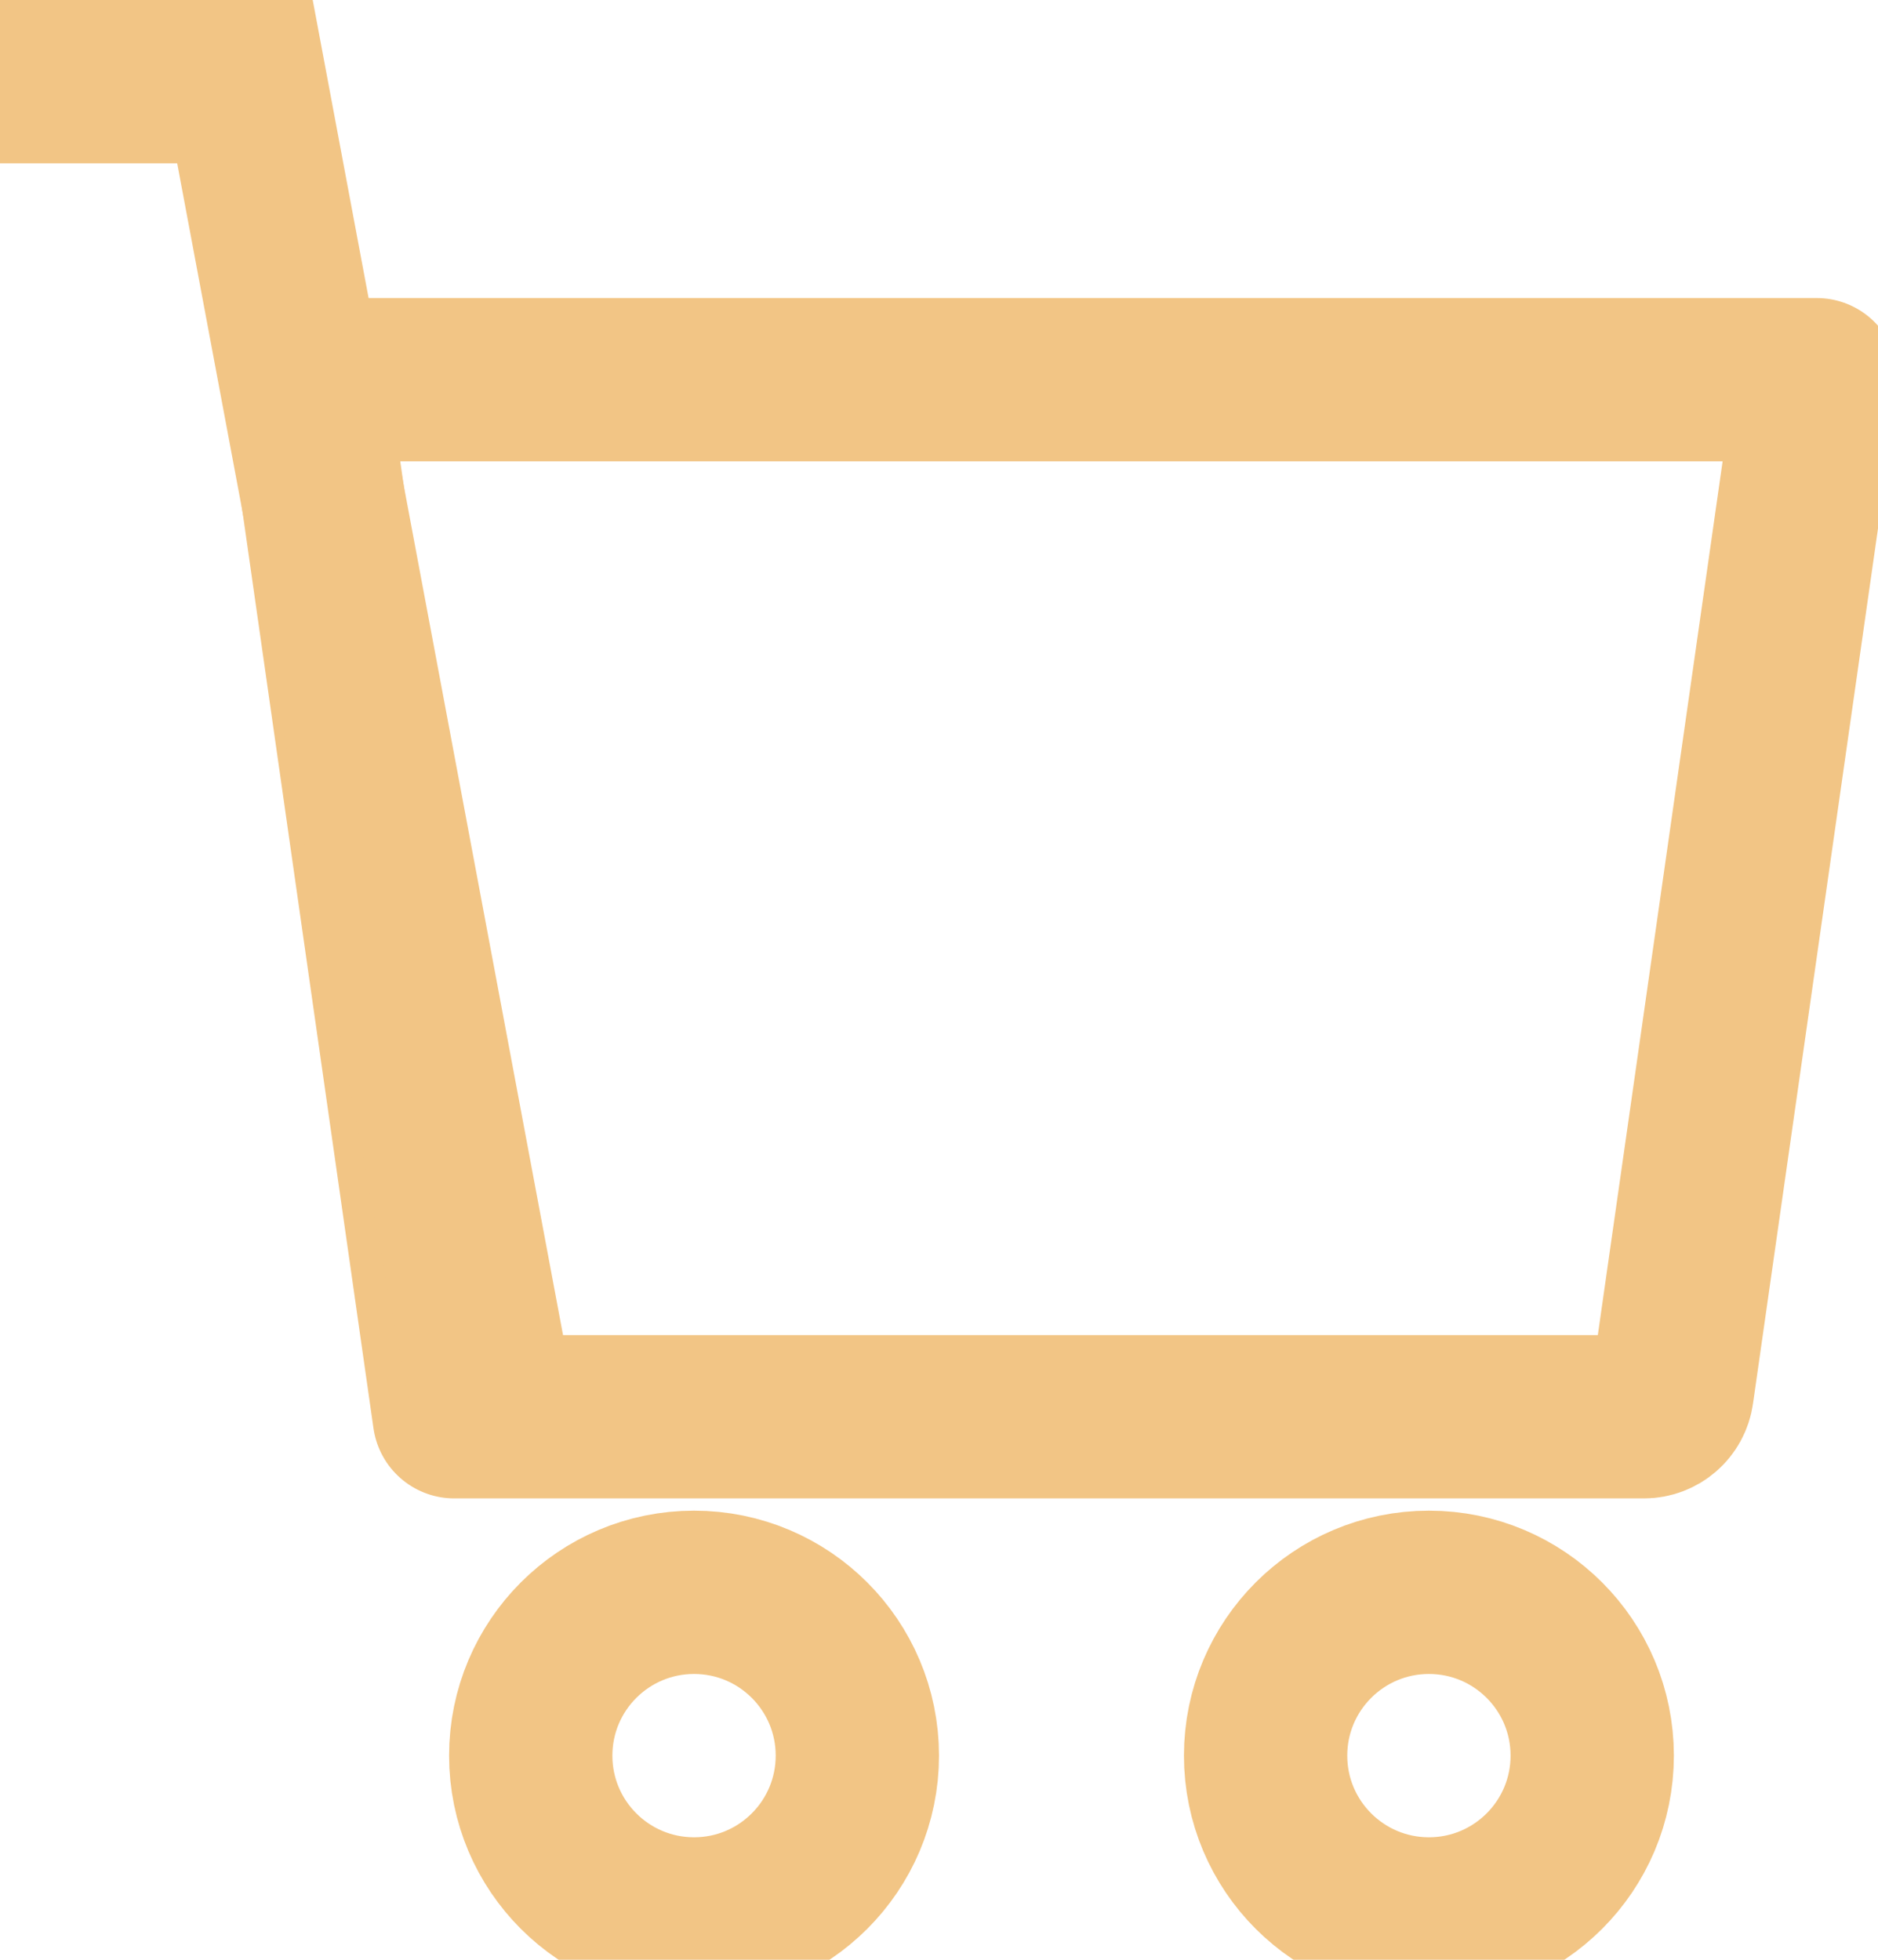 <svg width="23" height="24" viewBox="0 0 23 24" fill="none" xmlns="http://www.w3.org/2000/svg">
<path d="M5.564 17.35L3.749 4.65H22.25L20.479 17.049C20.455 17.222 20.307 17.35 20.133 17.35H5.564Z" stroke="#F2C585" stroke-width="2" stroke-linejoin="round"/>
<path d="M0 1H3L6 17" stroke="#F2C585" stroke-width="2"/>
<circle cx="8.5" cy="21.5" r="2" stroke-width="2" stroke="#F2C585"/>
<circle cx="17.5" cy="21.5" r="2" stroke-width="2" stroke="#F2C585"/>
</svg>
